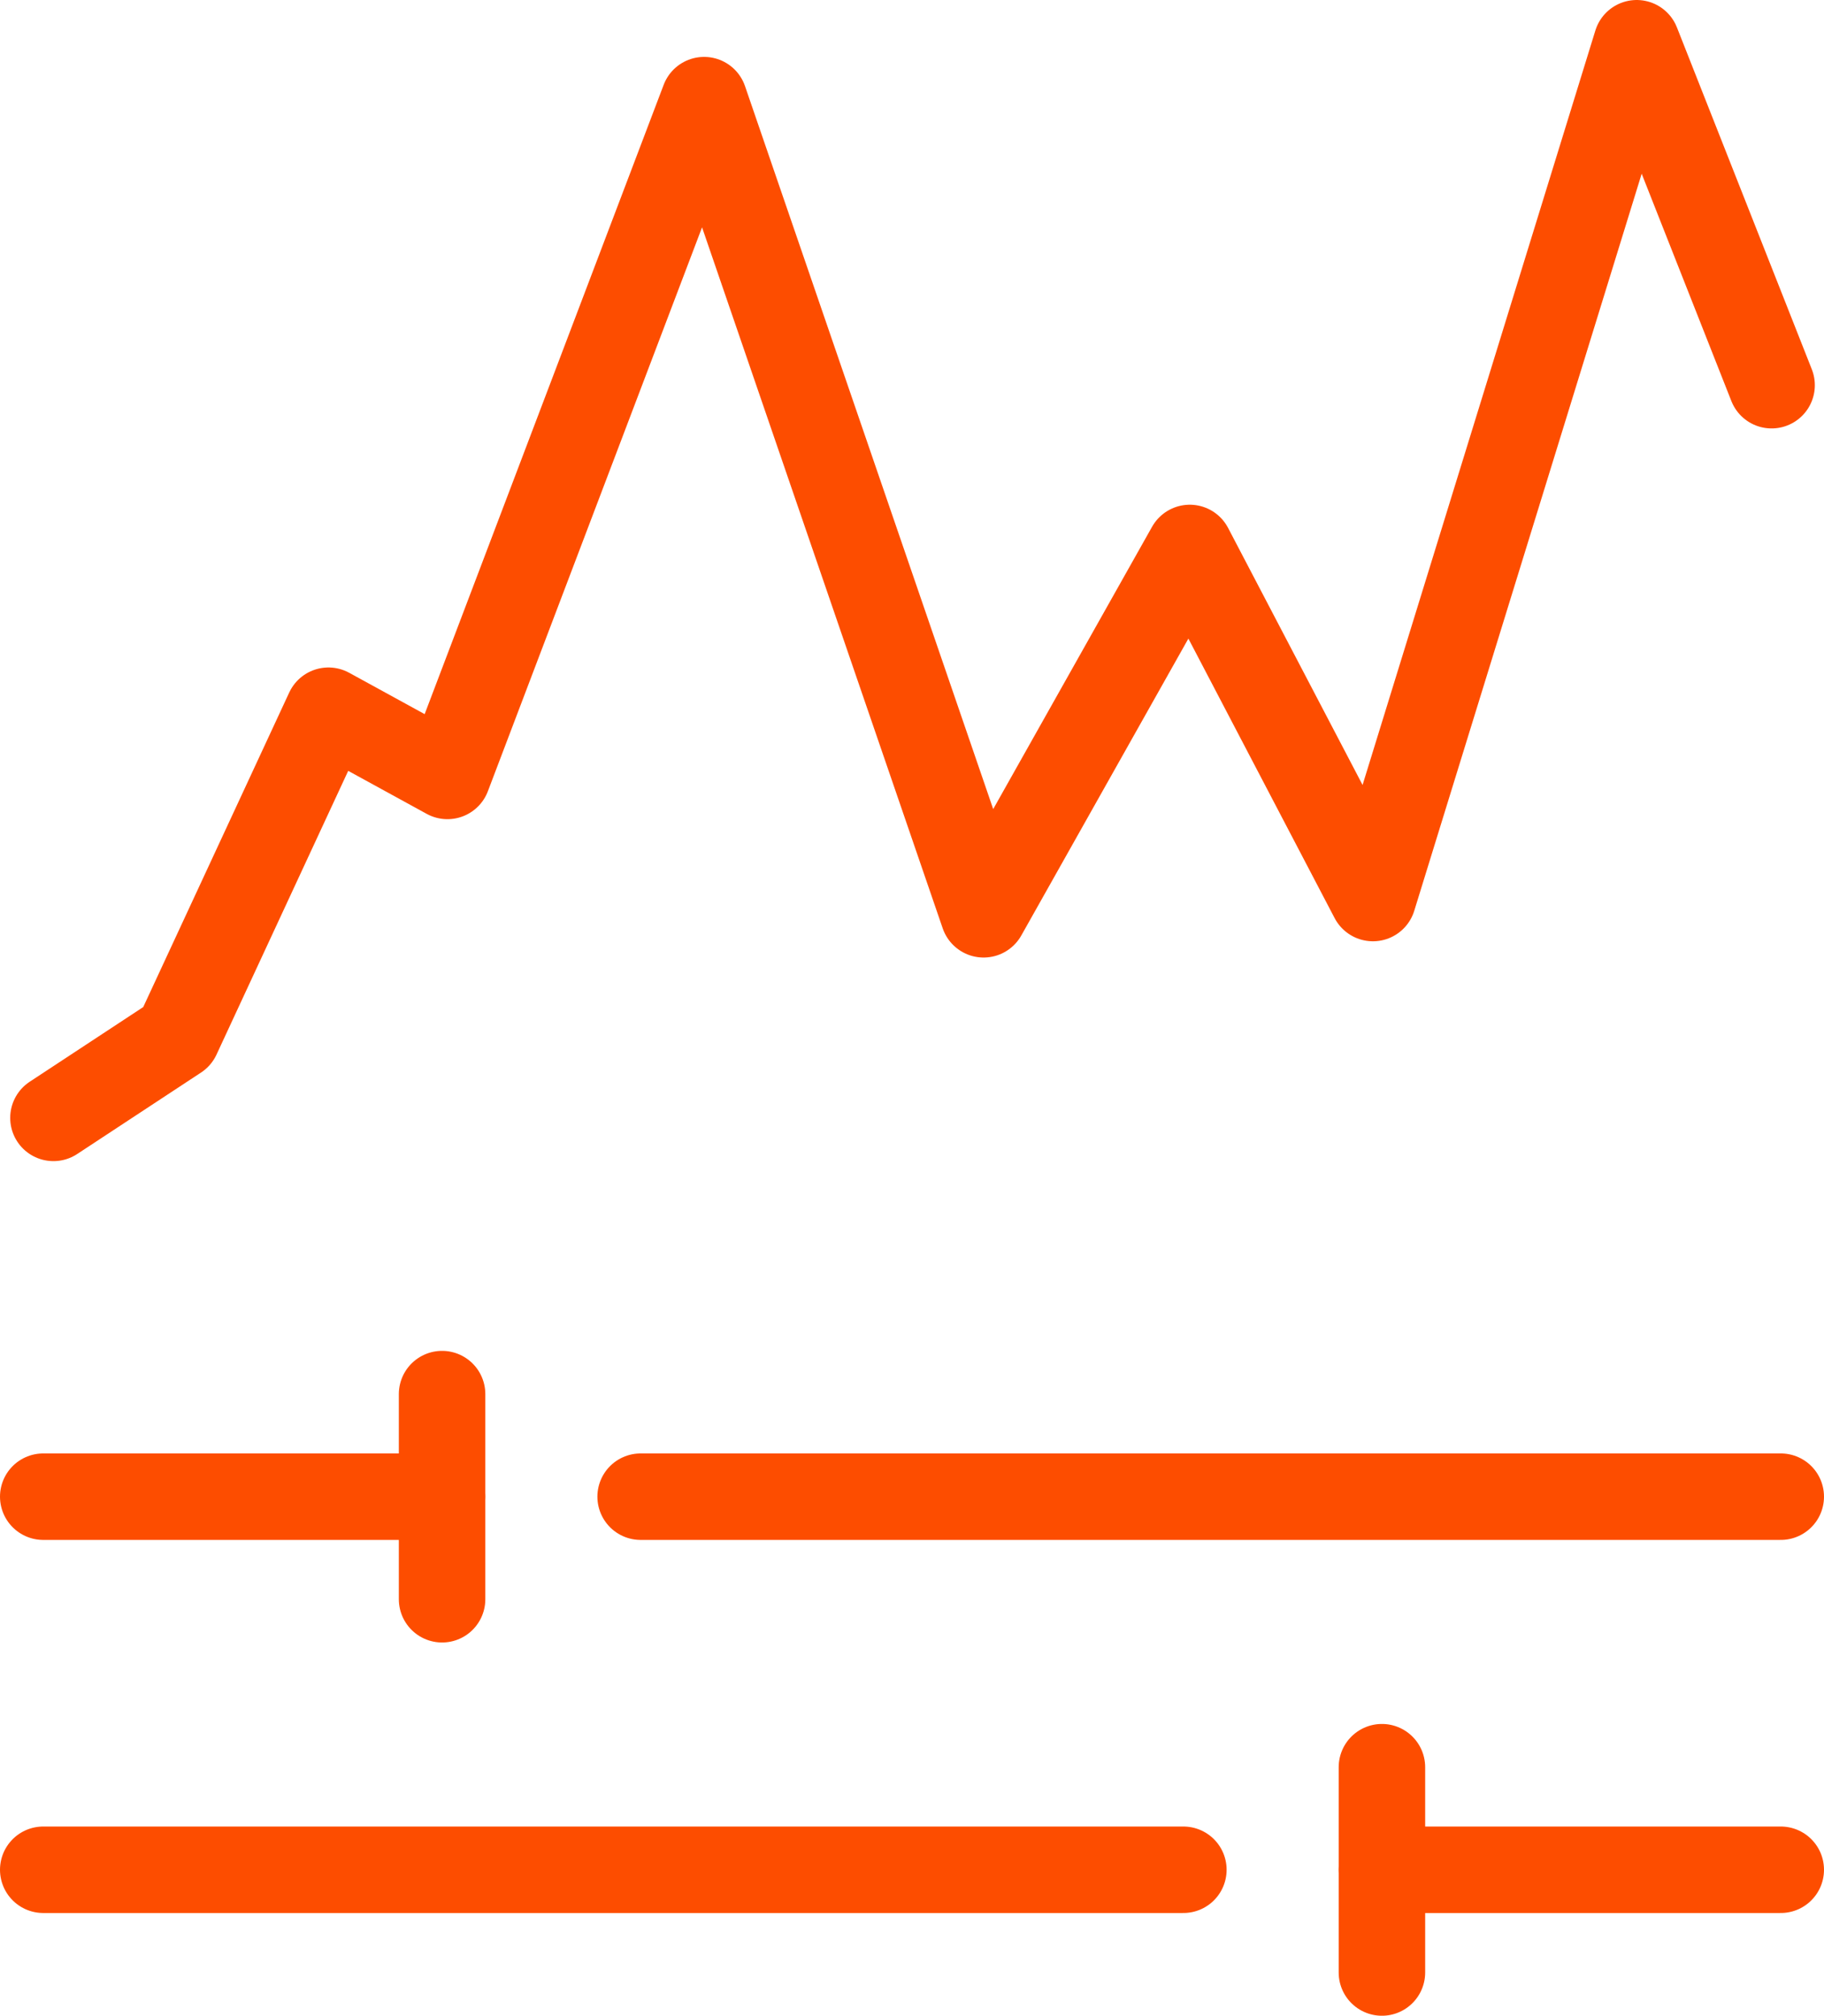 <?xml version="1.0" encoding="UTF-8"?>
<svg id="Layer_2" data-name="Layer 2" xmlns="http://www.w3.org/2000/svg" viewBox="0 0 105.46 116.54">
  <defs>
    <style>
      .cls-1 {
        stroke-linejoin: round;
      }

      .cls-1, .cls-2 {
        fill: none;
        stroke: #fd4d00;
        stroke-linecap: round;
        stroke-width: 5px;
      }

      .cls-2 {
        stroke-miterlimit: 10;
      }
    </style>
  </defs>
  <polyline class="cls-1" points="3.09 64.63 10.25 59.92 18.99 41.09 25.87 44.86 40.71 5.79 56.87 52.86 68.79 31.68 79.38 51.92 94.63 2.5 102.43 22.27"/>
  <line class="cls-2" x1="2.5" y1="86.53" x2="25.56" y2="86.53"/>
  <line class="cls-2" x1="37.04" y1="86.53" x2="102.96" y2="86.53"/>
  <line class="cls-2" x1="25.56" y1="80.6" x2="25.56" y2="92.46"/>
  <line class="cls-2" x1="102.96" y1="108.1" x2="79.9" y2="108.1"/>
  <line class="cls-2" x1="68.42" y1="108.1" x2="2.5" y2="108.1"/>
  <line class="cls-2" x1="79.9" y1="114.04" x2="79.9" y2="102.17"/>
</svg>
